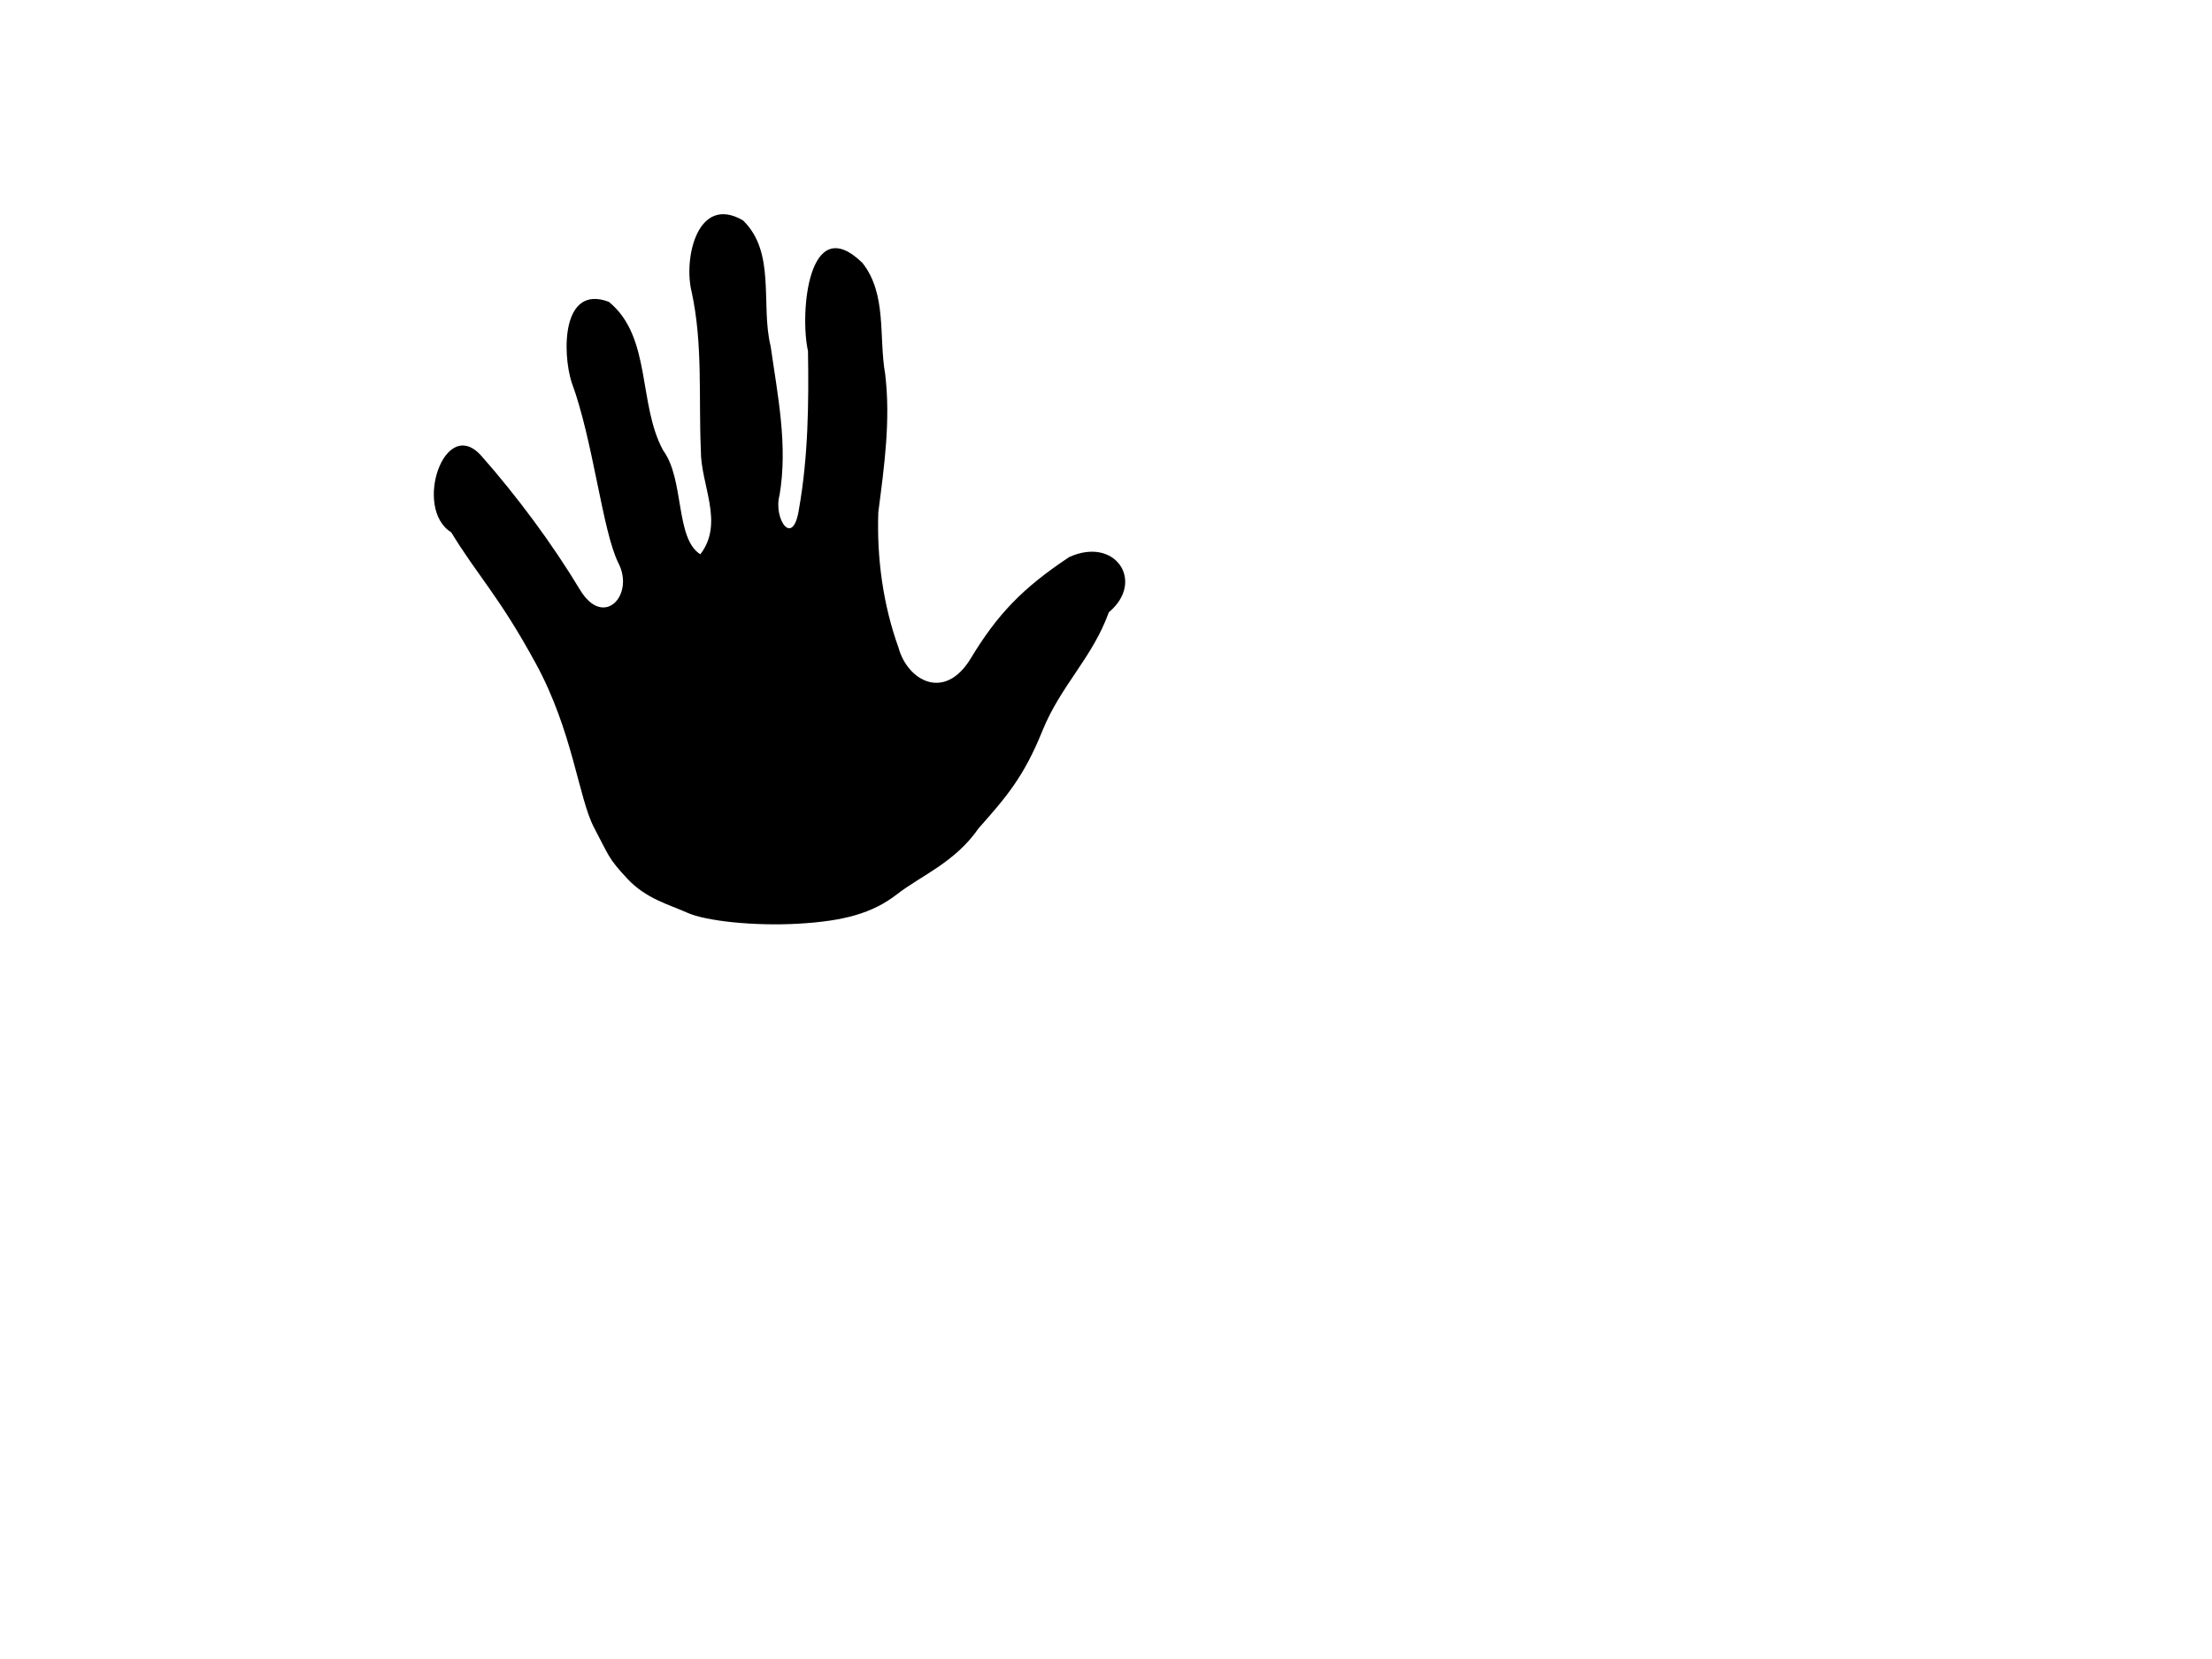 <?xml version="1.0"?><svg width="640" height="480" xmlns="http://www.w3.org/2000/svg">
 <title>black handprint</title>
 <g>
  <title>Layer 1</title>
  <path fill="#000000" d="m231.084,267.249c-12.97,0.753 -26.926,-0.781 -32.204,-3.161c-5.277,-2.38 -11.933,-4.009 -17.405,-9.89c-5.471,-5.88 -5.125,-6.259 -9.602,-14.758c-4.477,-8.5 -6.119,-27.791 -16.85,-47.477c-10.73,-19.685 -16.733,-25.23 -24.472,-37.951c-11.098,-6.858 -1.893,-34.175 8.79,-22.044c10.335,11.736 20.414,25.309 28.479,38.685c6.836,11.337 15.816,1.553 11.142,-7.663c-4.675,-9.216 -7.278,-35.44 -13.591,-52.419c-2.736,-8.725 -2.766,-28.353 10.784,-23.242c12.442,10.114 8.374,29.602 15.734,43.013c6.185,8.413 3.437,25.468 10.74,30.034c7.023,-9.139 0.043,-20.088 0.148,-30.196c-0.663,-15.246 0.609,-30.626 -2.647,-45.649c-2.471,-9.858 1.737,-28.386 14.843,-20.763c9.613,9.281 5.033,24.494 8.006,36.435c2.025,14.288 5.019,28.652 2.558,43.112c-1.832,6.672 3.893,15.414 5.63,3.973c2.659,-15 2.861,-30.489 2.609,-45.722c-2.445,-10.981 0.101,-40.745 15.757,-25.497c7.133,9.04 4.673,21.364 6.57,32.117c1.623,13.405 -0.269,26.758 -1.979,40.01c-0.473,13.248 1.375,26.824 5.853,39.219c2.569,9.441 13.303,15.67 20.933,3.021c7.629,-12.648 14.996,-20.349 28.443,-29.257c13.328,-6.093 22.1,7.085 11.469,15.967c-4.779,13.262 -13.906,21.136 -19.246,34.359c-5.341,13.223 -10.417,19.108 -18.429,28.137c-6.9,9.956 -16.604,13.638 -23.661,19.126c-7.057,5.489 -15.433,7.728 -28.402,8.48z" id="svg_5"/>
 </g>
</svg>